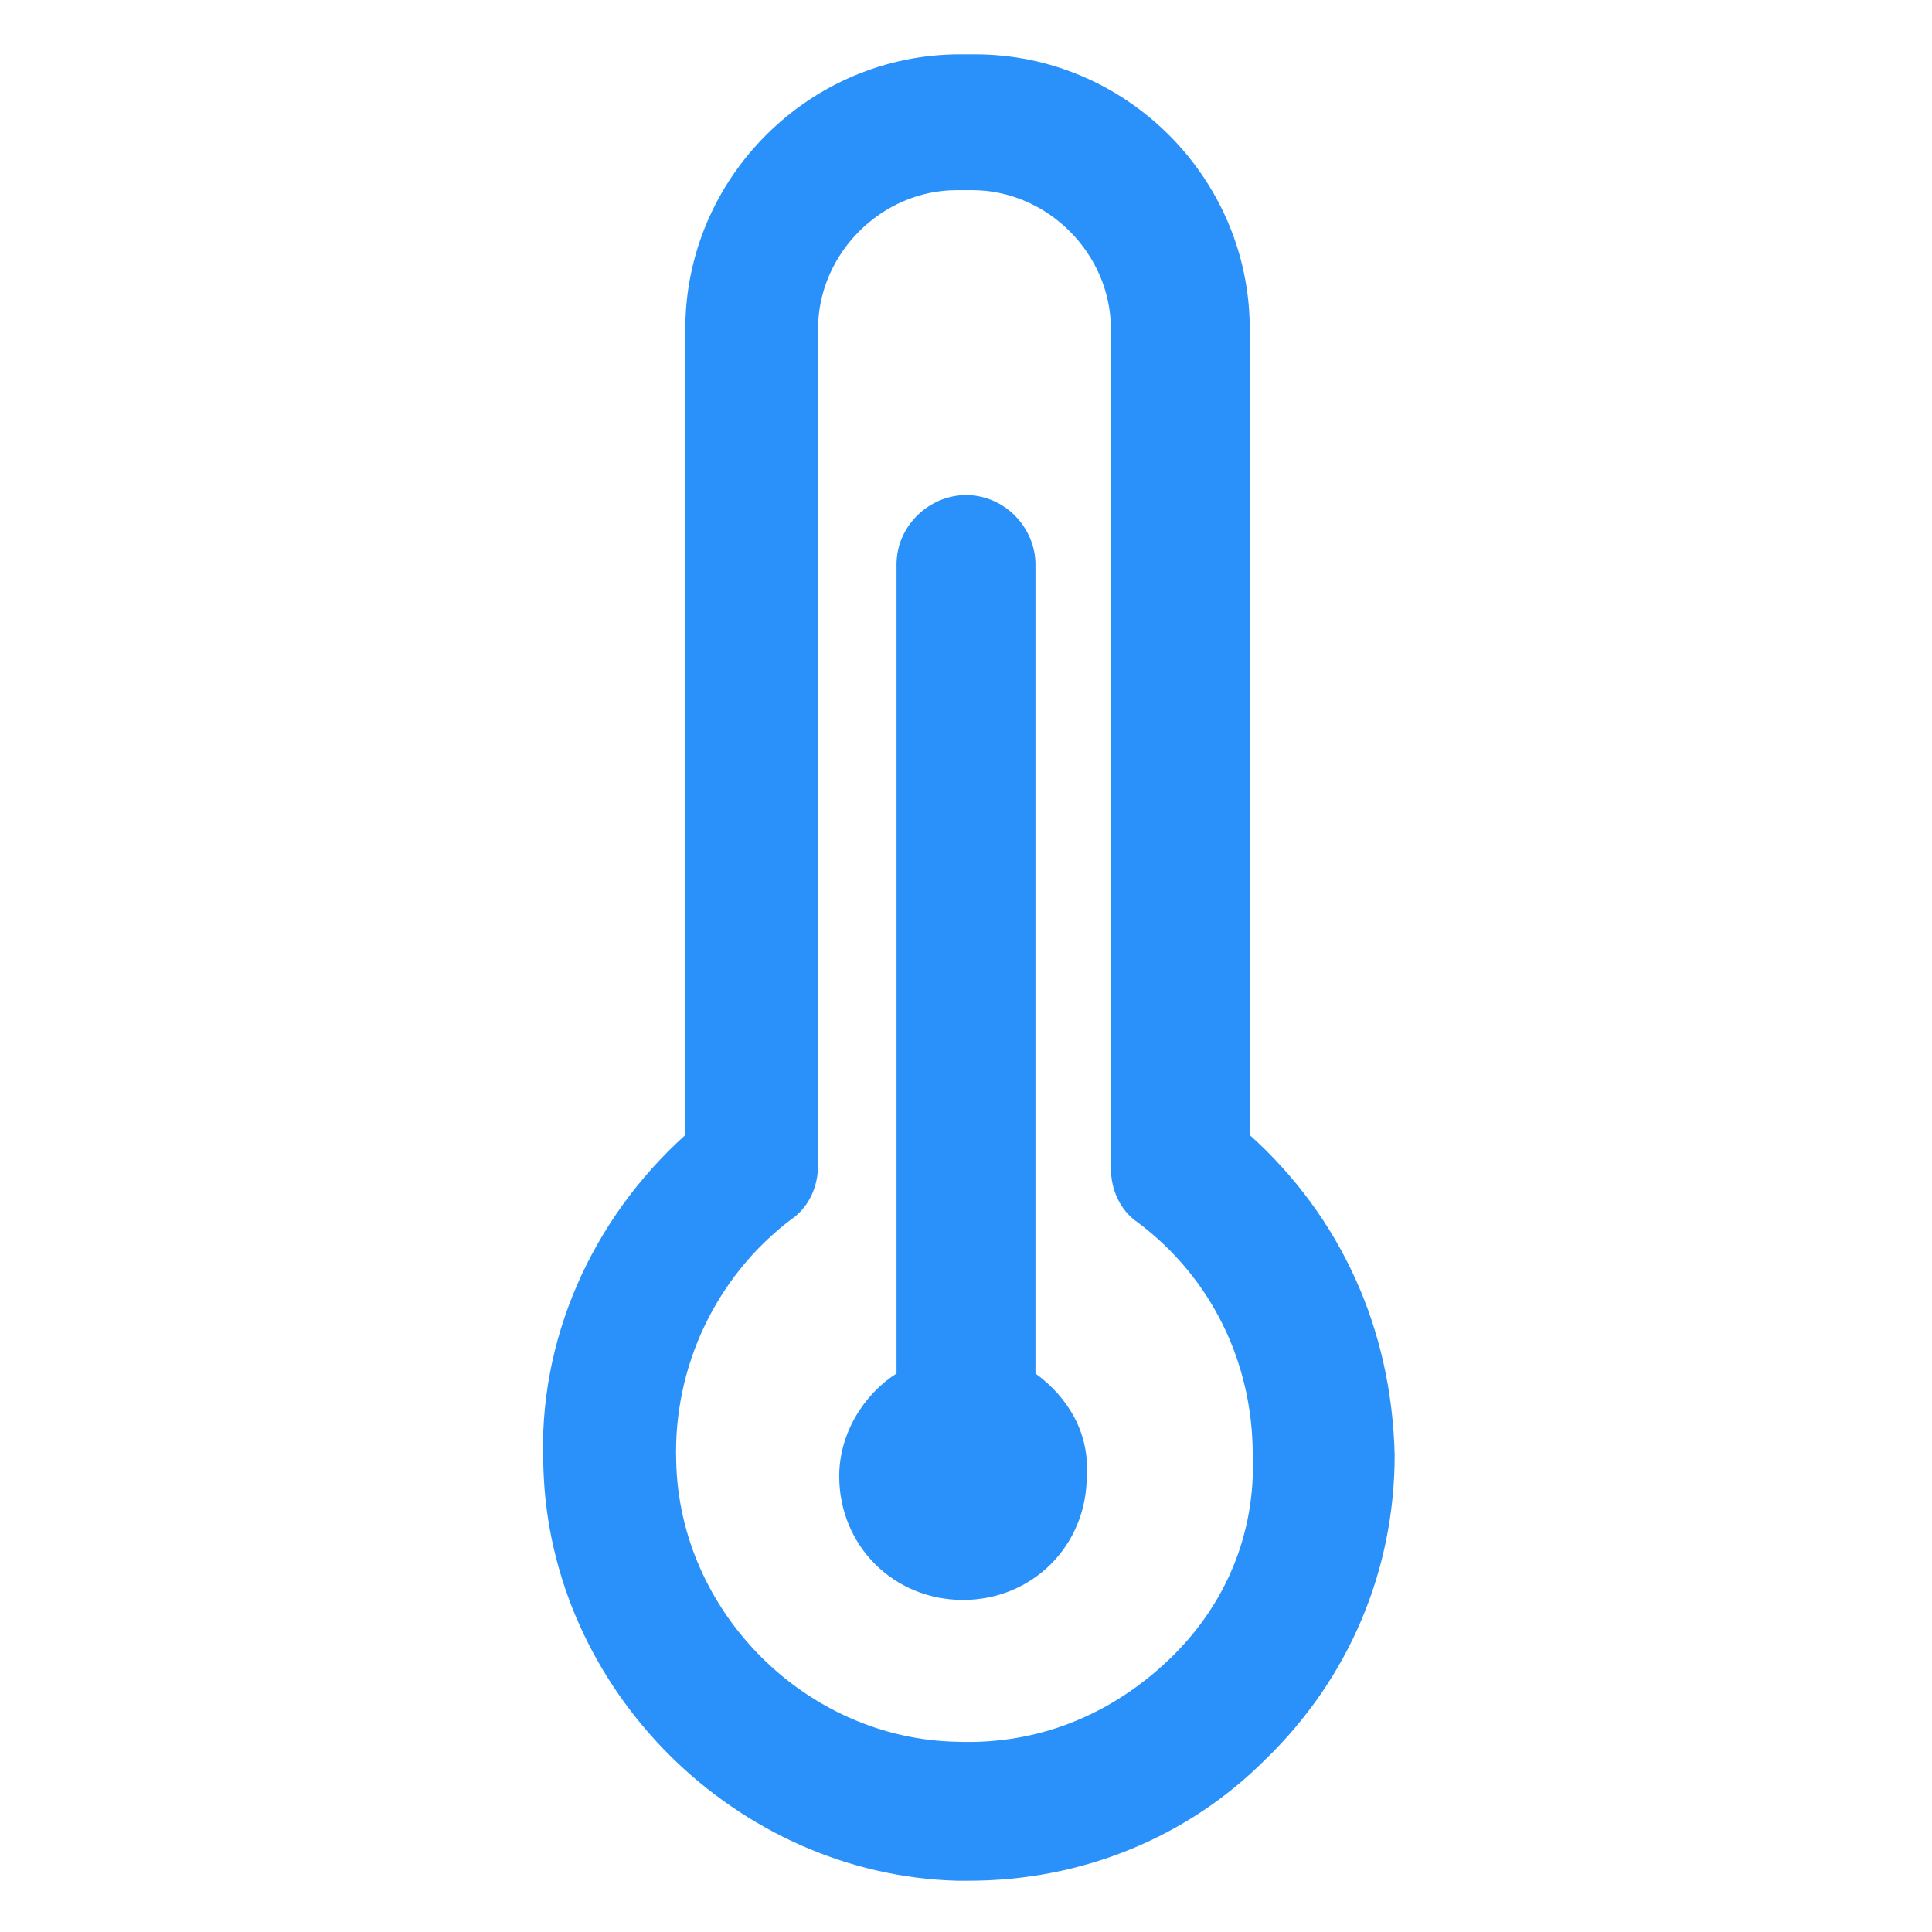 <svg xmlns="http://www.w3.org/2000/svg" width="24" height="24" viewBox="0 0 24 24" fill="none"><path d="M15.525 14.1V4.088C15.525 2.212 13.988 0.675 12.113 0.675H11.925C10.05 0.675 8.513 2.212 8.513 4.088V14.1C7.35 15.15 6.675 16.65 6.75 18.225C6.825 21 9.15 23.288 11.887 23.363C11.925 23.363 12 23.363 12.037 23.363C13.425 23.363 14.738 22.837 15.713 21.863C16.762 20.85 17.325 19.5 17.325 18.075C17.288 16.5 16.65 15.113 15.525 14.1ZM14.512 20.625C13.8 21.3 12.9 21.675 11.887 21.637C10.012 21.6 8.438 20.025 8.4 18.15C8.363 16.988 8.888 15.863 9.825 15.15C10.05 15 10.162 14.738 10.162 14.475V4.088C10.162 3.15 10.95 2.362 11.887 2.362H12.075C13.012 2.362 13.8 3.15 13.8 4.088V14.512C13.8 14.775 13.912 15.037 14.137 15.188C15.037 15.863 15.562 16.913 15.562 18.075C15.6 19.05 15.225 19.95 14.512 20.625Z" fill="#2991F9"></path><path d="M12.863 17.062V7.013C12.863 6.562 12.488 6.15 12 6.15C11.55 6.15 11.137 6.525 11.137 7.013V17.062C10.725 17.325 10.425 17.812 10.425 18.337C10.425 19.2 11.1 19.875 11.963 19.875C12.825 19.875 13.5 19.2 13.5 18.337C13.537 17.812 13.275 17.363 12.863 17.062Z" fill="#2991F9"></path></svg>